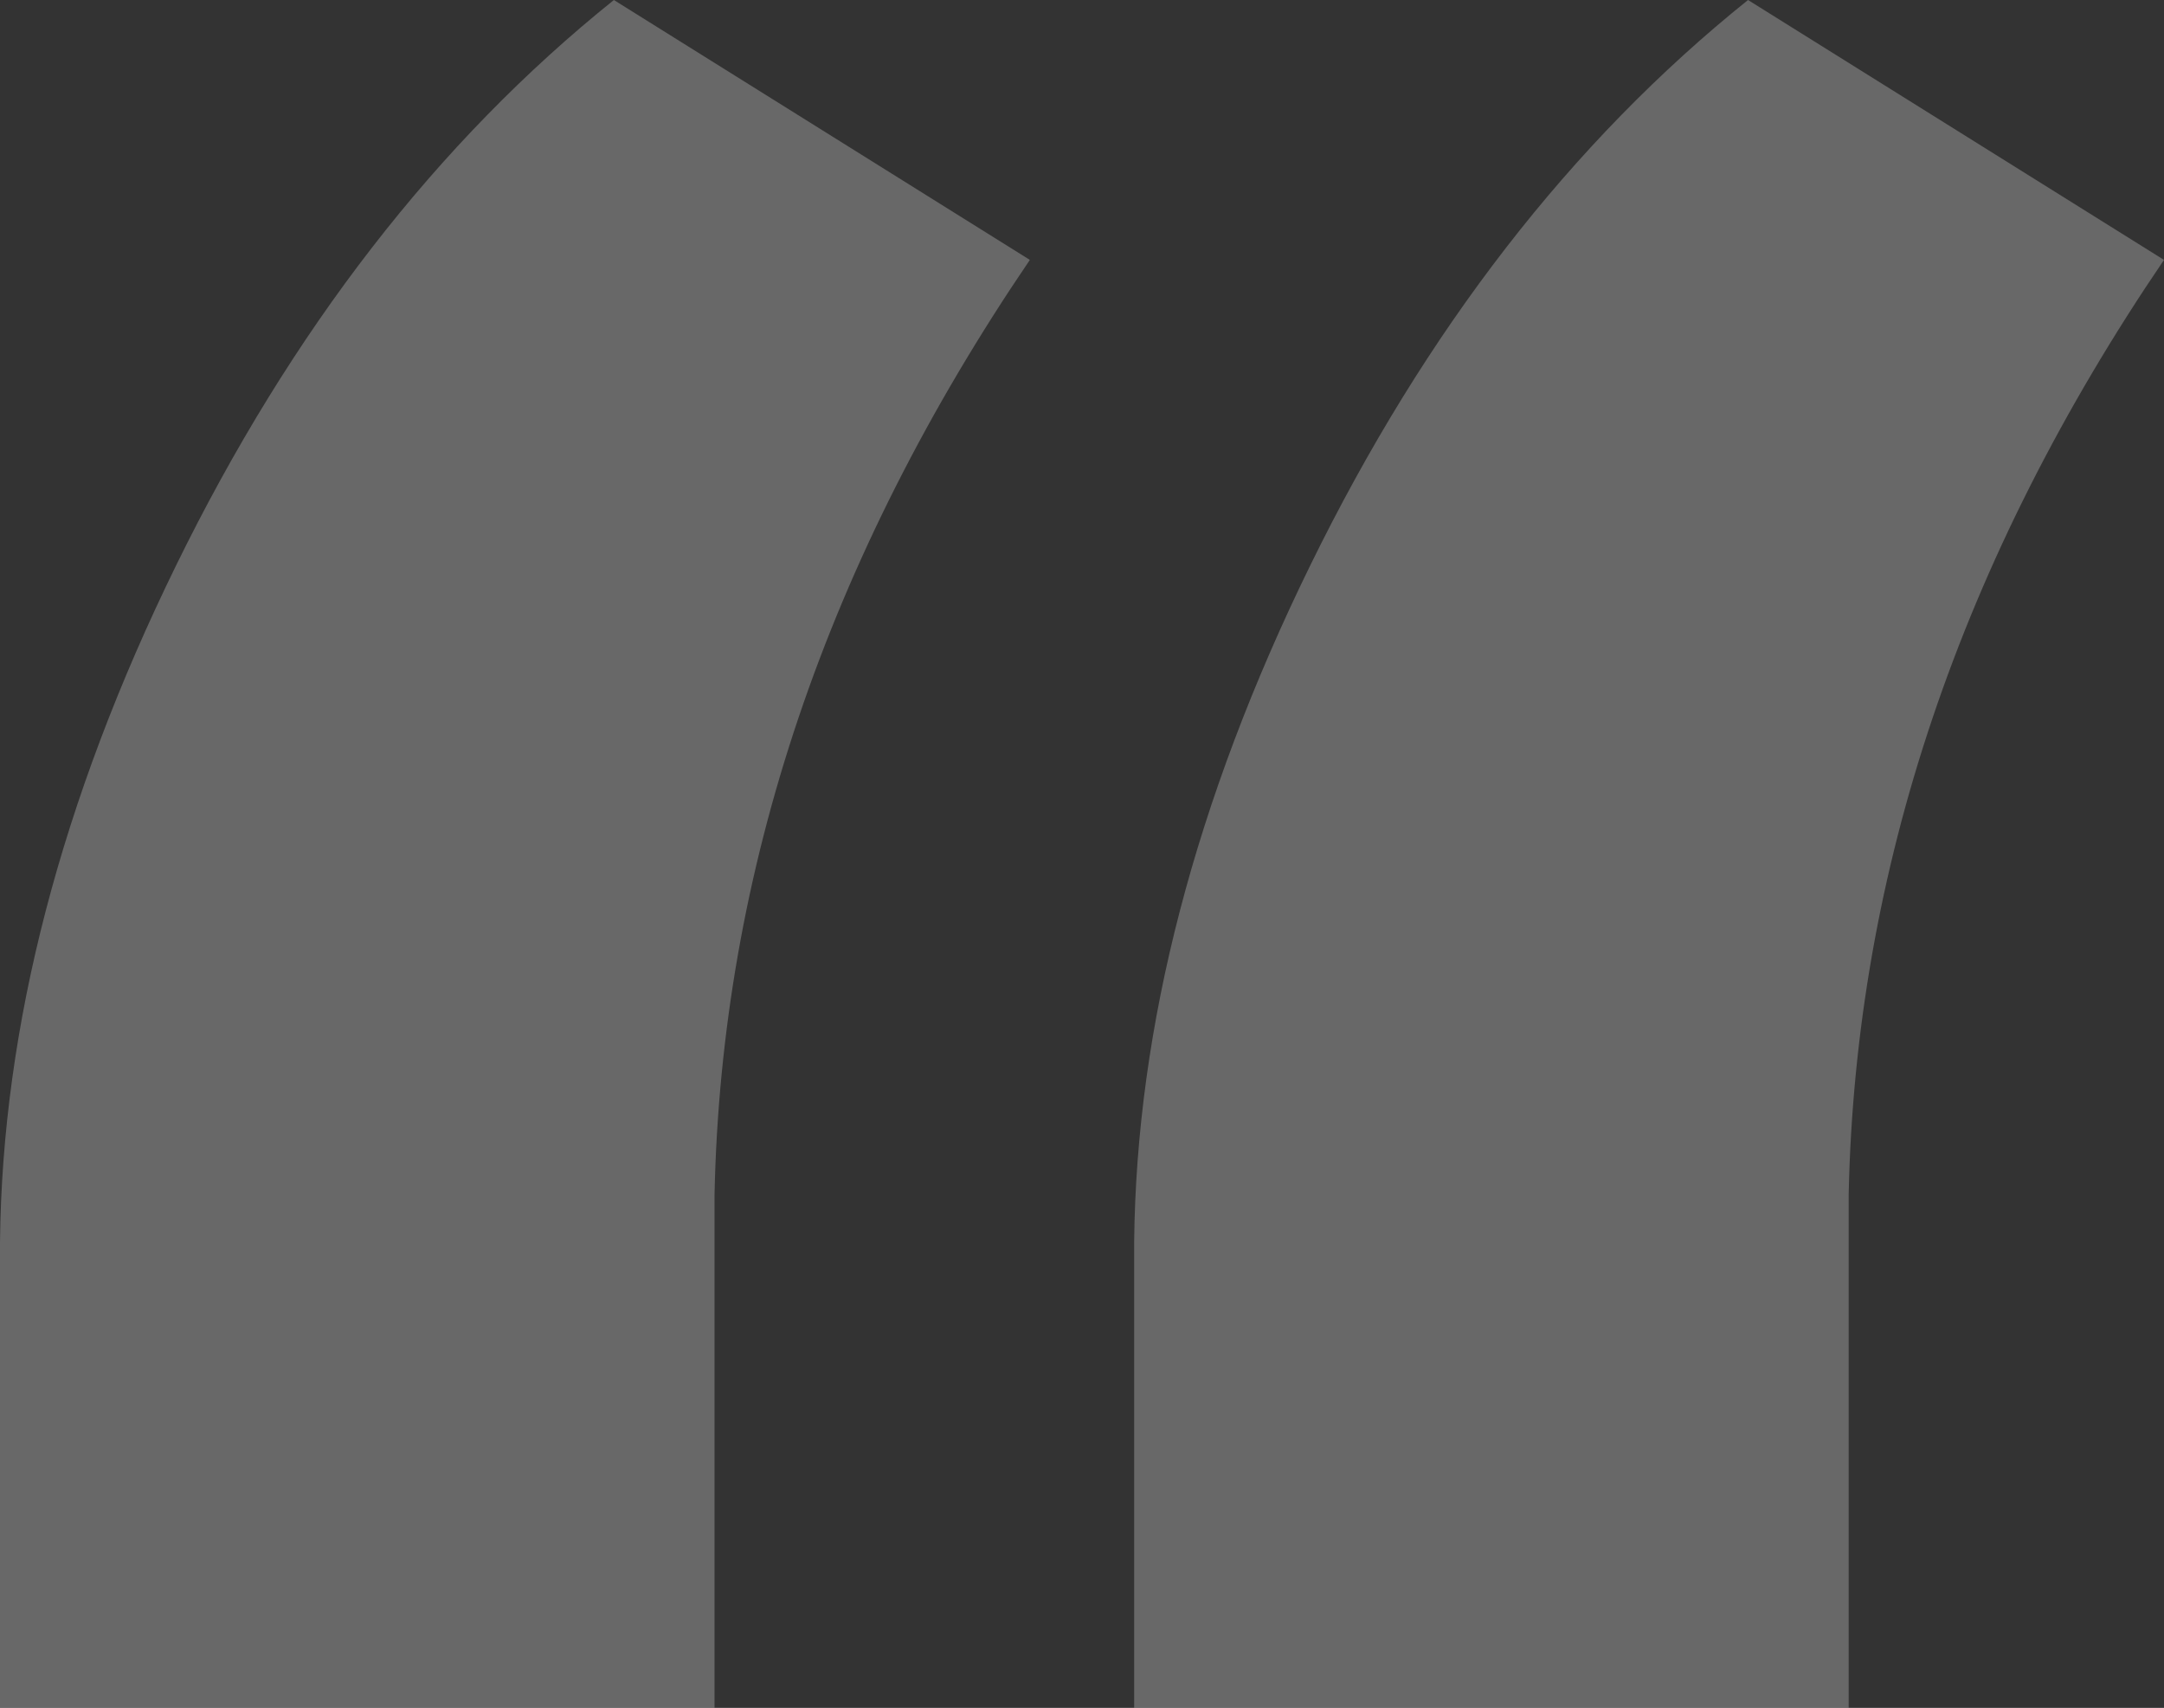 <svg xmlns="http://www.w3.org/2000/svg" xmlns:xlink="http://www.w3.org/1999/xlink" width="166px" height="131px" viewBox="0 0 166 131"><rect x="0" y="0" width="166" height="131" fill="#333333" stroke="none"/><title>tsti-“</title><g id="Base-Pages" stroke="none" stroke-width="1" fill="none" fill-rule="evenodd" opacity="0.26"><g id="Testimonials" transform="translate(-164, -123)" fill="#FFFFFF" fill-rule="nonzero"><path d="M218.811,254 L218.811,214.648 C219.326,189.794 227.389,165.89 243,142.935 L243,142.935 L211.091,123 C197.539,133.874 186.345,148.328 177.51,166.365 C168.675,184.401 164.172,201.704 164,218.273 L164,218.273 L164,254 L218.811,254 Z M305.811,254 L305.811,214.648 C306.326,189.794 314.389,165.89 330,142.935 L330,142.935 L298.091,123 C284.539,133.874 273.345,148.328 264.51,166.365 C255.675,184.401 251.172,201.704 251,218.273 L251,218.273 L251,254 L305.811,254 Z" id="tsti-&#x201C;"></path></g></g></svg>